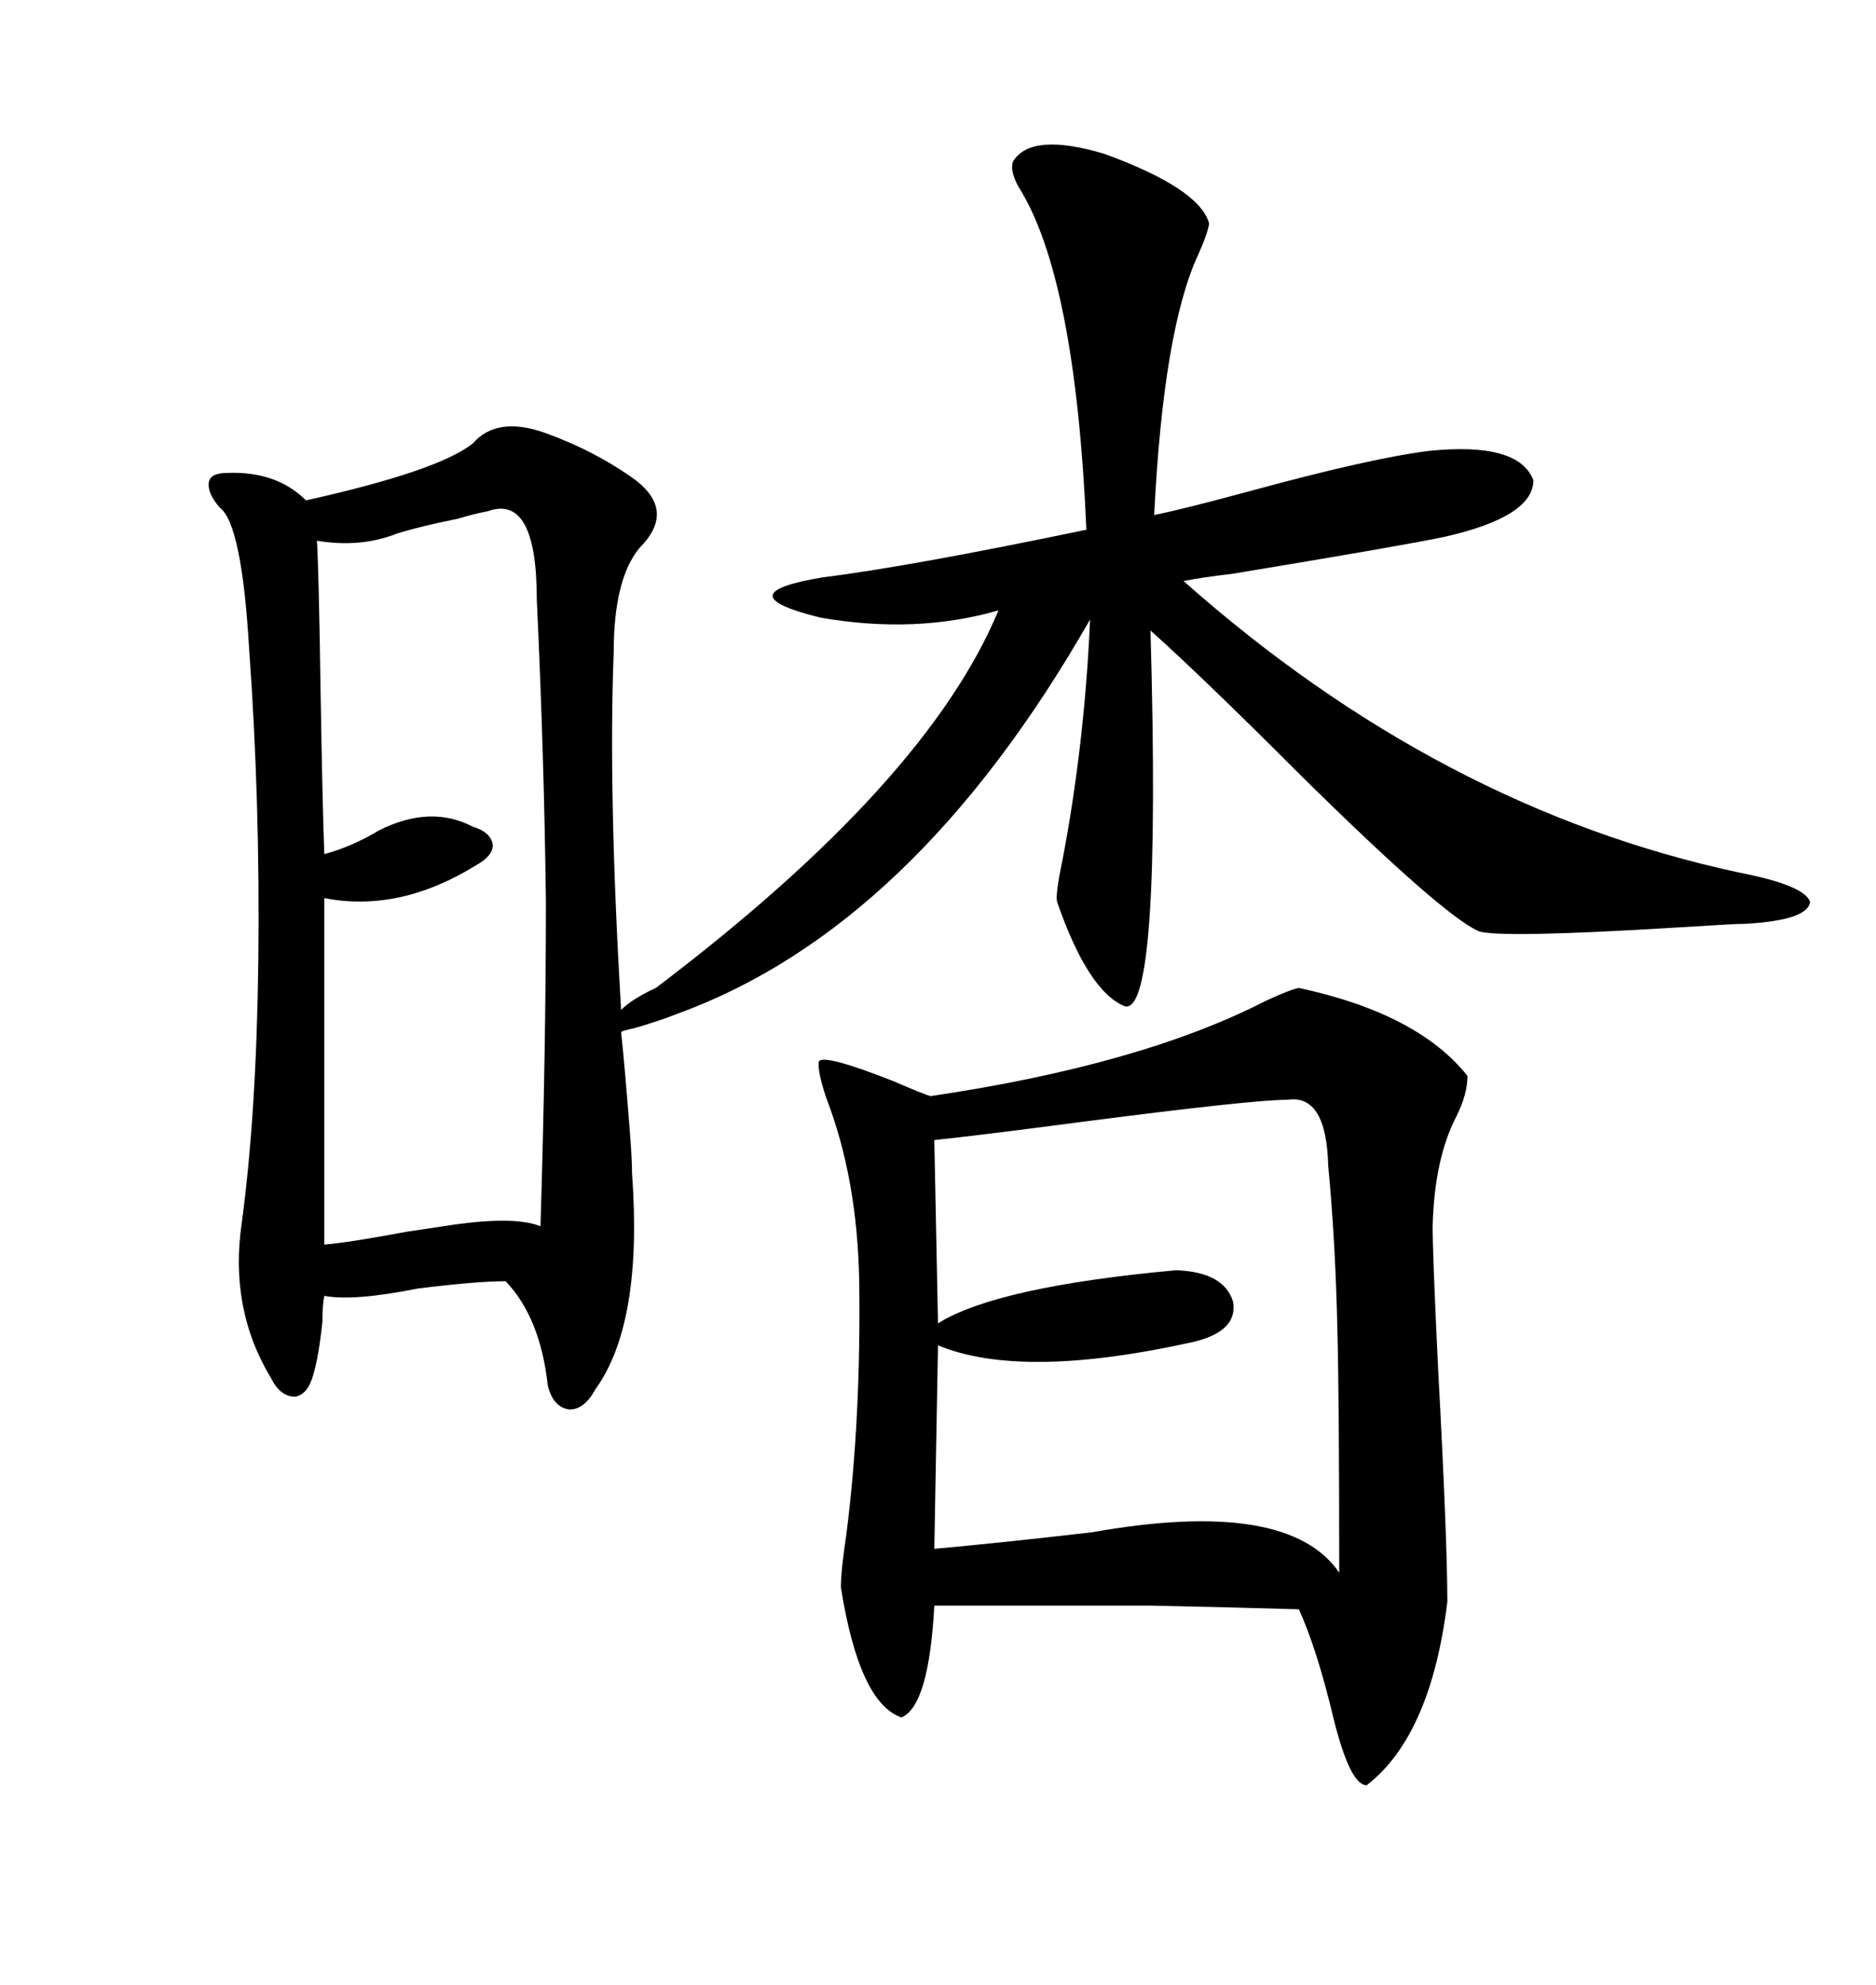 <svg xmlns="http://www.w3.org/2000/svg" xmlns:xlink="http://www.w3.org/1999/xlink" width="300" height="317.285"><path d="M75.59 70.90L75.59 70.90Q79.39 66.50 87.01 69.14L87.01 69.14Q95.21 72.07 101.66 76.76L101.66 76.76Q108.11 81.74 102.25 87.60L102.25 87.60Q98.14 92.58 98.14 104.30L98.14 104.30Q97.27 126.56 99.32 161.43L99.32 161.43Q101.07 159.67 104.88 157.91L104.88 157.91Q148.24 125.10 159.67 97.56L159.67 97.56Q146.48 101.37 131.25 98.73L131.25 98.73Q115.72 94.92 131.54 92.29L131.54 92.29Q145.61 90.53 173.73 84.67L173.73 84.67Q171.97 44.24 162.89 29.88L162.89 29.88Q161.43 27.25 162.01 25.78L162.01 25.78Q164.94 21.09 176.66 24.61L176.66 24.61Q191.89 30.18 193.36 35.74L193.36 35.74Q193.07 37.50 191.60 40.72L191.60 40.72Q186.04 52.73 184.57 82.32L184.57 82.32Q188.96 81.45 199.80 78.52L199.80 78.52Q219.14 73.24 228.52 72.07L228.52 72.07Q242.87 70.61 245.21 76.76L245.21 76.76Q245.21 82.62 230.86 85.84L230.86 85.84Q223.83 87.30 197.17 91.70L197.17 91.70Q192.19 92.29 189.26 92.87L189.26 92.87Q230.27 129.20 278.03 139.45L278.03 139.45Q288.57 141.50 289.45 144.14L289.45 144.14Q289.16 147.07 279.20 147.66L279.20 147.66Q277.44 147.66 268.36 148.24L268.36 148.24Q239.65 150 236.43 148.83L236.43 148.83Q230.57 146.19 208.01 123.93L208.01 123.93Q192.19 108.11 183.98 100.78L183.98 100.78Q185.74 162.30 179.88 160.84L179.88 160.84Q174.02 158.50 169.04 144.14L169.04 144.14Q168.75 142.97 169.92 137.40L169.92 137.40Q173.44 118.95 174.32 99.02L174.32 99.02Q146.19 148.24 108.40 162.01L108.40 162.01Q105.47 163.18 101.37 164.36L101.37 164.36Q99.90 164.65 99.32 164.94L99.32 164.94Q99.90 170.21 100.78 181.64L100.78 181.64Q101.07 185.45 101.07 187.50L101.07 187.50Q102.83 211.52 95.21 222.07L95.21 222.07Q93.46 225.29 91.11 225.29L91.11 225.29Q88.48 225 87.60 221.48L87.60 221.48Q86.43 210.64 80.86 204.79L80.86 204.79Q76.17 204.79 66.80 205.96L66.80 205.96Q56.54 208.01 51.86 207.13L51.86 207.13Q51.56 208.59 51.56 211.23L51.56 211.23Q50.98 216.80 50.10 219.73L50.10 219.73Q49.22 222.95 47.17 223.24L47.17 223.24Q44.82 223.24 43.36 220.31L43.36 220.31Q36.62 209.18 38.67 195.41L38.67 195.41Q41.02 177.83 41.31 153.52L41.31 153.52Q41.60 128.03 39.84 103.71L39.84 103.71Q38.67 83.79 35.16 81.15L35.16 81.15Q33.11 78.81 33.40 77.05L33.40 77.05Q33.69 75.59 36.33 75.59L36.33 75.59Q44.24 75.29 48.93 79.98L48.93 79.98Q70.02 75.29 75.59 70.90ZM207.71 157.91L207.71 157.91Q226.76 162.01 234.67 171.97L234.67 171.97Q234.67 174.90 232.91 178.42L232.91 178.42Q229.39 185.16 229.10 196.00L229.10 196.00Q229.10 200.68 229.98 218.85L229.98 218.85Q231.45 246.09 231.45 256.05L231.45 256.05Q228.81 277.44 218.55 285.35L218.55 285.35Q215.92 285.35 213.28 274.80L213.28 274.80Q210.64 263.67 207.71 257.23L207.71 257.23Q197.75 256.93 183.98 256.64L183.98 256.64Q177.25 256.64 169.34 256.64L169.34 256.64Q162.01 256.64 149.41 256.64L149.41 256.64Q148.54 272.75 144.14 274.51L144.14 274.51Q137.40 272.17 134.47 253.71L134.47 253.71Q134.47 251.07 135.35 245.21L135.35 245.21Q137.70 226.76 137.40 204.79L137.40 204.79Q137.11 188.38 132.13 175.49L132.13 175.49Q130.66 171.09 130.96 169.63L130.96 169.63Q131.84 168.46 142.97 172.85L142.97 172.85Q147.66 174.90 148.83 175.20L148.83 175.20Q182.52 170.21 202.44 159.96L202.44 159.96Q206.25 158.20 207.71 157.91ZM205.96 175.78L205.96 175.78Q200.39 175.78 173.14 179.30L173.14 179.30Q157.62 181.35 149.41 182.23L149.41 182.23L150 211.52Q159.38 205.66 188.09 203.03L188.09 203.03Q195.70 203.32 197.17 208.01L197.17 208.01Q198.05 212.70 191.02 214.45L191.02 214.45Q163.48 220.61 150 215.04L150 215.04L149.41 247.56Q159.38 246.68 174.61 244.92L174.61 244.92Q205.96 239.36 214.16 251.37L214.16 251.37Q214.16 224.12 213.87 212.70L213.87 212.70Q213.57 198.63 212.40 186.33L212.40 186.33Q212.11 174.90 205.96 175.78ZM77.93 81.74L77.93 81.74Q76.17 82.03 73.24 82.91L73.24 82.91Q67.38 84.08 63.57 85.25L63.57 85.25Q57.71 87.60 50.68 86.43L50.68 86.43Q50.98 91.11 51.27 110.74L51.27 110.74Q51.56 128.32 51.86 136.52L51.86 136.52Q56.25 135.35 60.64 132.71L60.64 132.71Q68.85 128.61 75.59 132.13L75.59 132.13Q78.52 133.01 78.81 135.06L78.81 135.06Q78.81 136.82 76.17 138.28L76.17 138.28Q63.87 145.90 51.86 143.55L51.86 143.55L51.86 198.93Q55.66 198.63 65.04 196.88L65.04 196.88Q68.85 196.29 70.90 196.00L70.90 196.00Q82.03 194.24 86.43 196.00L86.43 196.00Q87.30 167.58 87.30 144.14L87.30 144.14Q87.01 120.70 85.84 95.80L85.84 95.80Q85.84 78.81 77.93 81.74Z"/></svg>